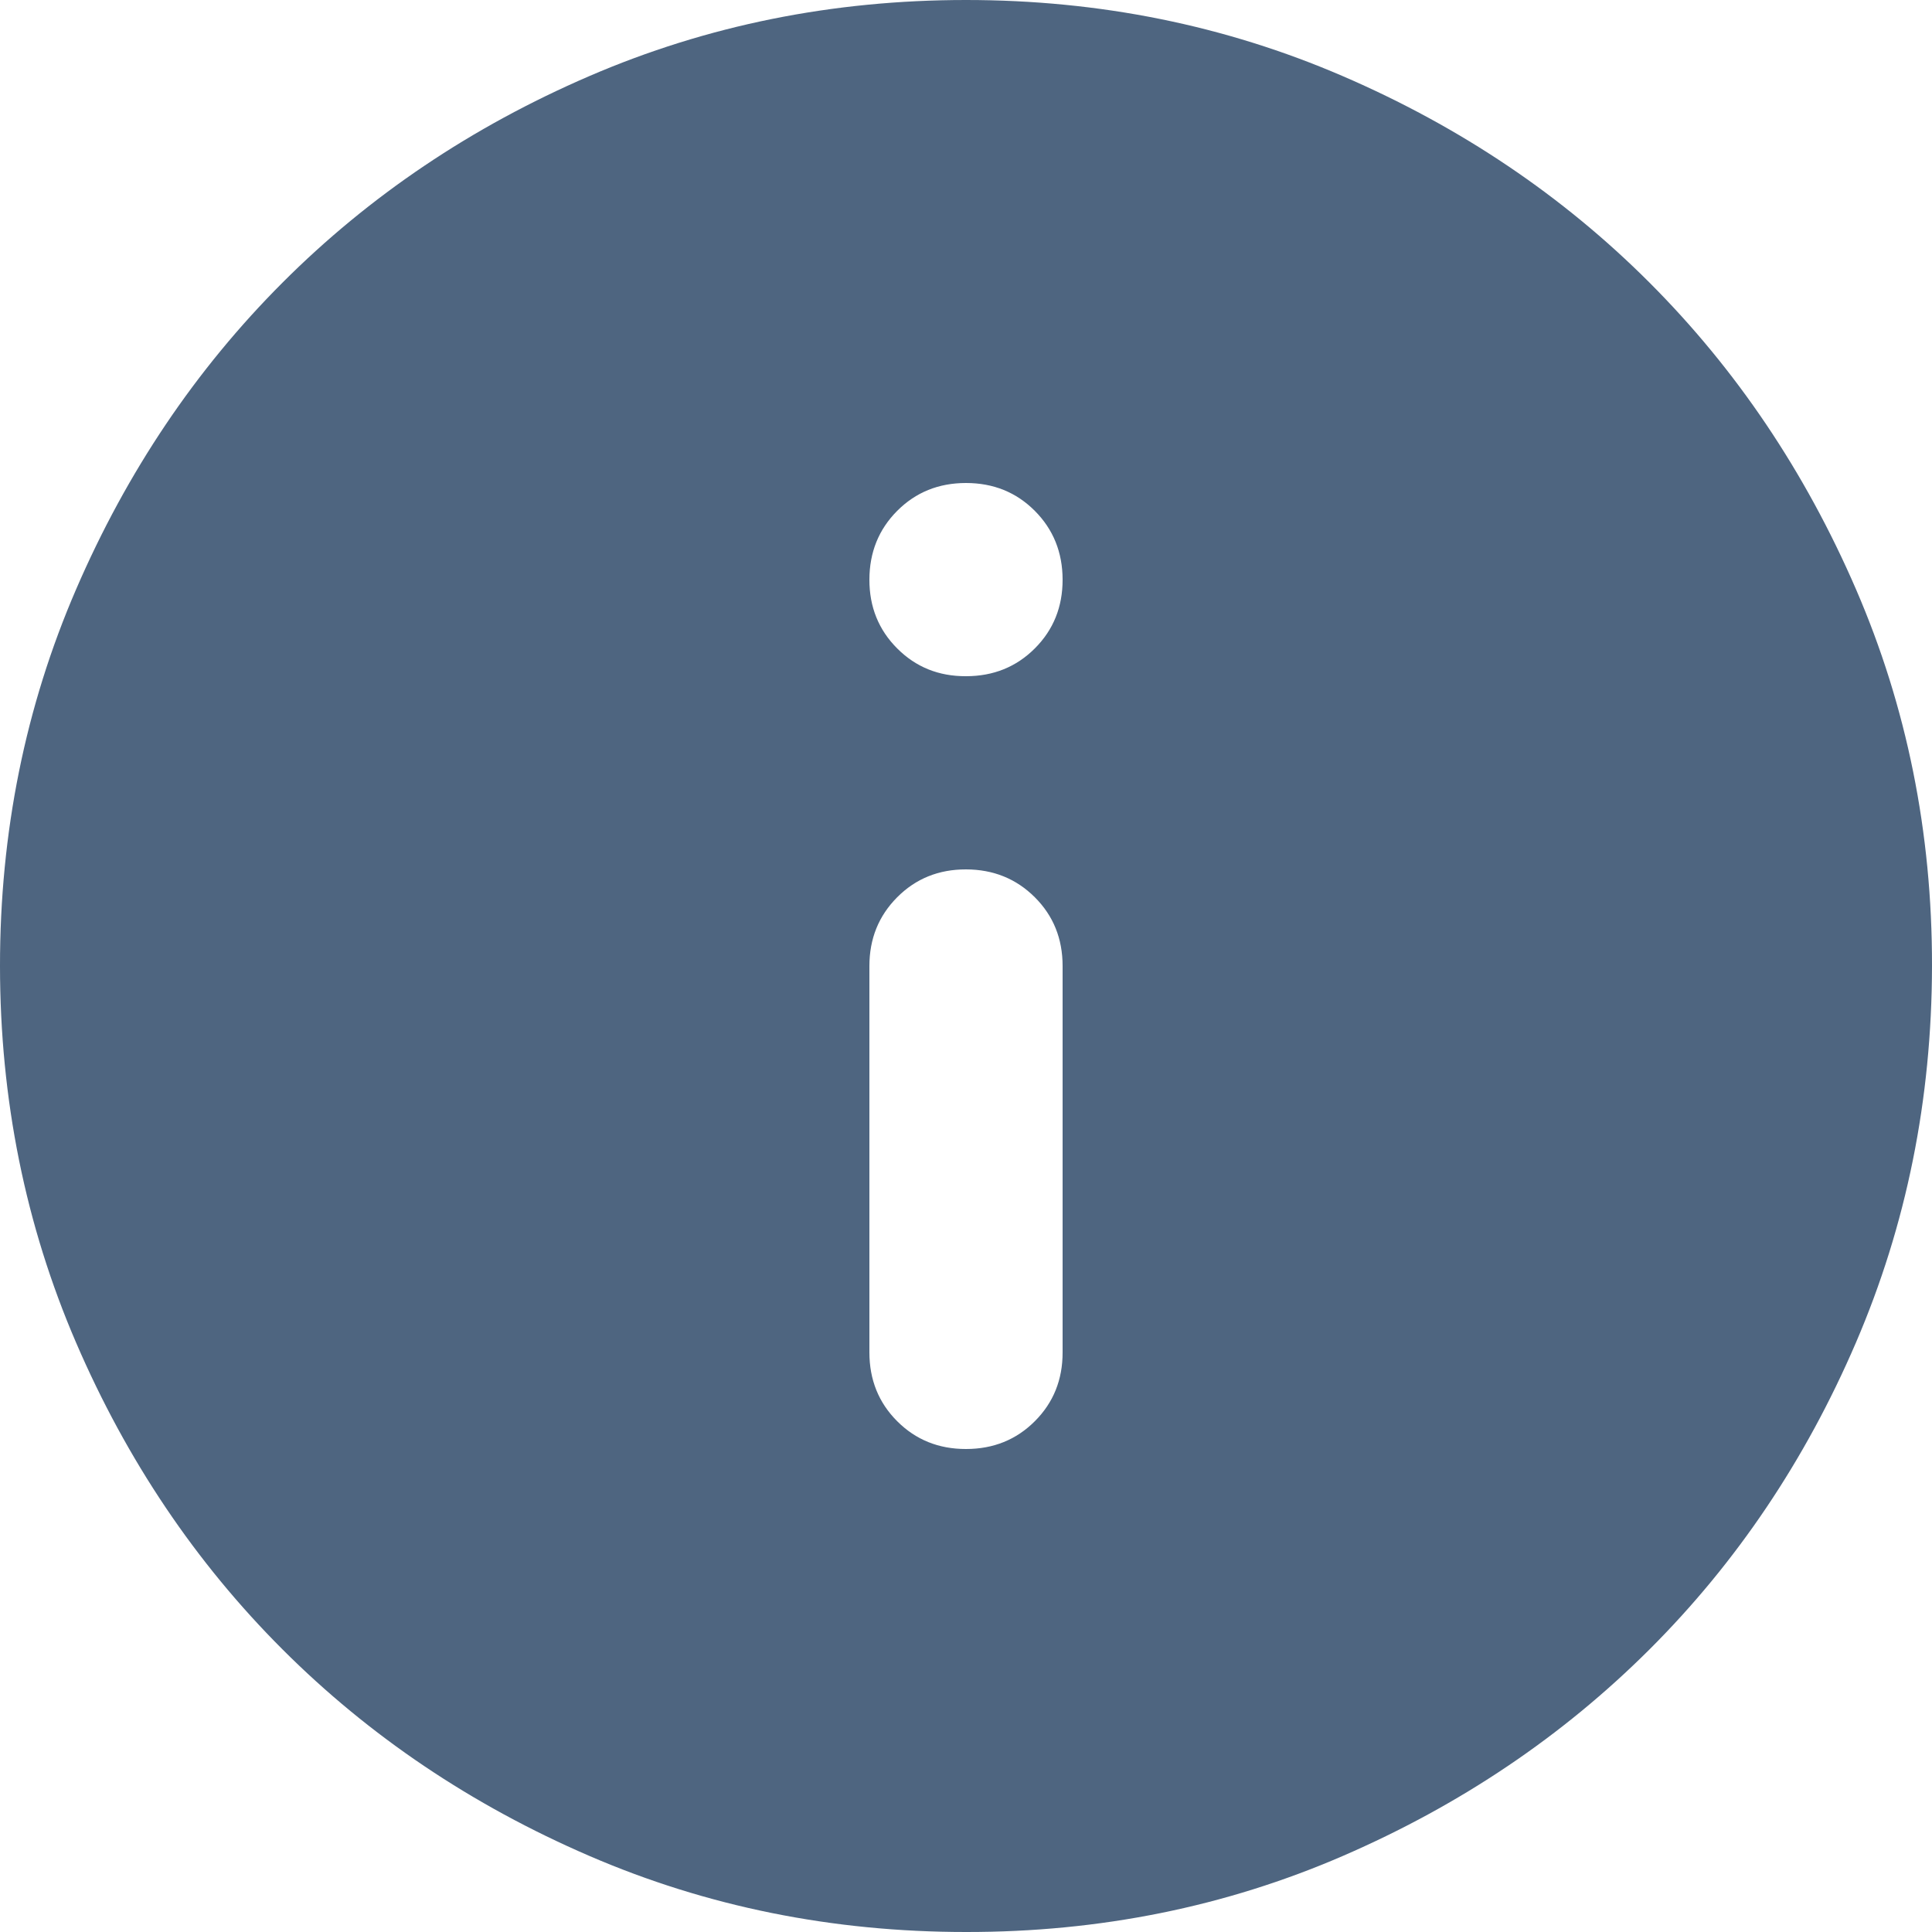<svg width="70" height="70" viewBox="0 0 70 70" fill="none" xmlns="http://www.w3.org/2000/svg">
<path d="M35 52.5C35.992 52.5 36.824 52.164 37.495 51.492C38.167 50.82 38.502 49.989 38.5 49V35C38.5 34.008 38.164 33.178 37.492 32.508C36.82 31.838 35.989 31.502 35 31.5C34.011 31.498 33.18 31.834 32.508 32.508C31.836 33.182 31.5 34.013 31.5 35V49C31.5 49.992 31.836 50.824 32.508 51.495C33.18 52.167 34.011 52.502 35 52.5ZM35 24.5C35.992 24.5 36.824 24.164 37.495 23.492C38.167 22.82 38.502 21.989 38.5 21C38.498 20.011 38.162 19.18 37.492 18.508C36.822 17.836 35.992 17.5 35 17.5C34.008 17.5 33.178 17.836 32.508 18.508C31.838 19.18 31.502 20.011 31.5 21C31.498 21.989 31.834 22.821 32.508 23.495C33.182 24.17 34.013 24.505 35 24.5ZM35 70C30.158 70 25.608 69.081 21.35 67.242C17.092 65.403 13.387 62.91 10.238 59.763C7.088 56.615 4.594 52.911 2.758 48.65C0.922 44.389 0.002 39.839 4.43038e-06 35C-0.002 30.161 0.917 25.611 2.758 21.35C4.599 17.089 7.092 13.385 10.238 10.238C13.383 7.09 17.087 4.597 21.35 2.758C25.613 0.919 30.163 0 35 0C39.837 0 44.387 0.919 48.65 2.758C52.913 4.597 56.617 7.09 59.763 10.238C62.908 13.385 65.402 17.089 67.246 21.35C69.089 25.611 70.007 30.161 70 35C69.993 39.839 69.074 44.389 67.242 48.65C65.41 52.911 62.917 56.615 59.763 59.763C56.608 62.91 52.904 65.404 48.65 67.246C44.396 69.087 39.846 70.005 35 70Z" fill="#4E6580"/>
</svg>
